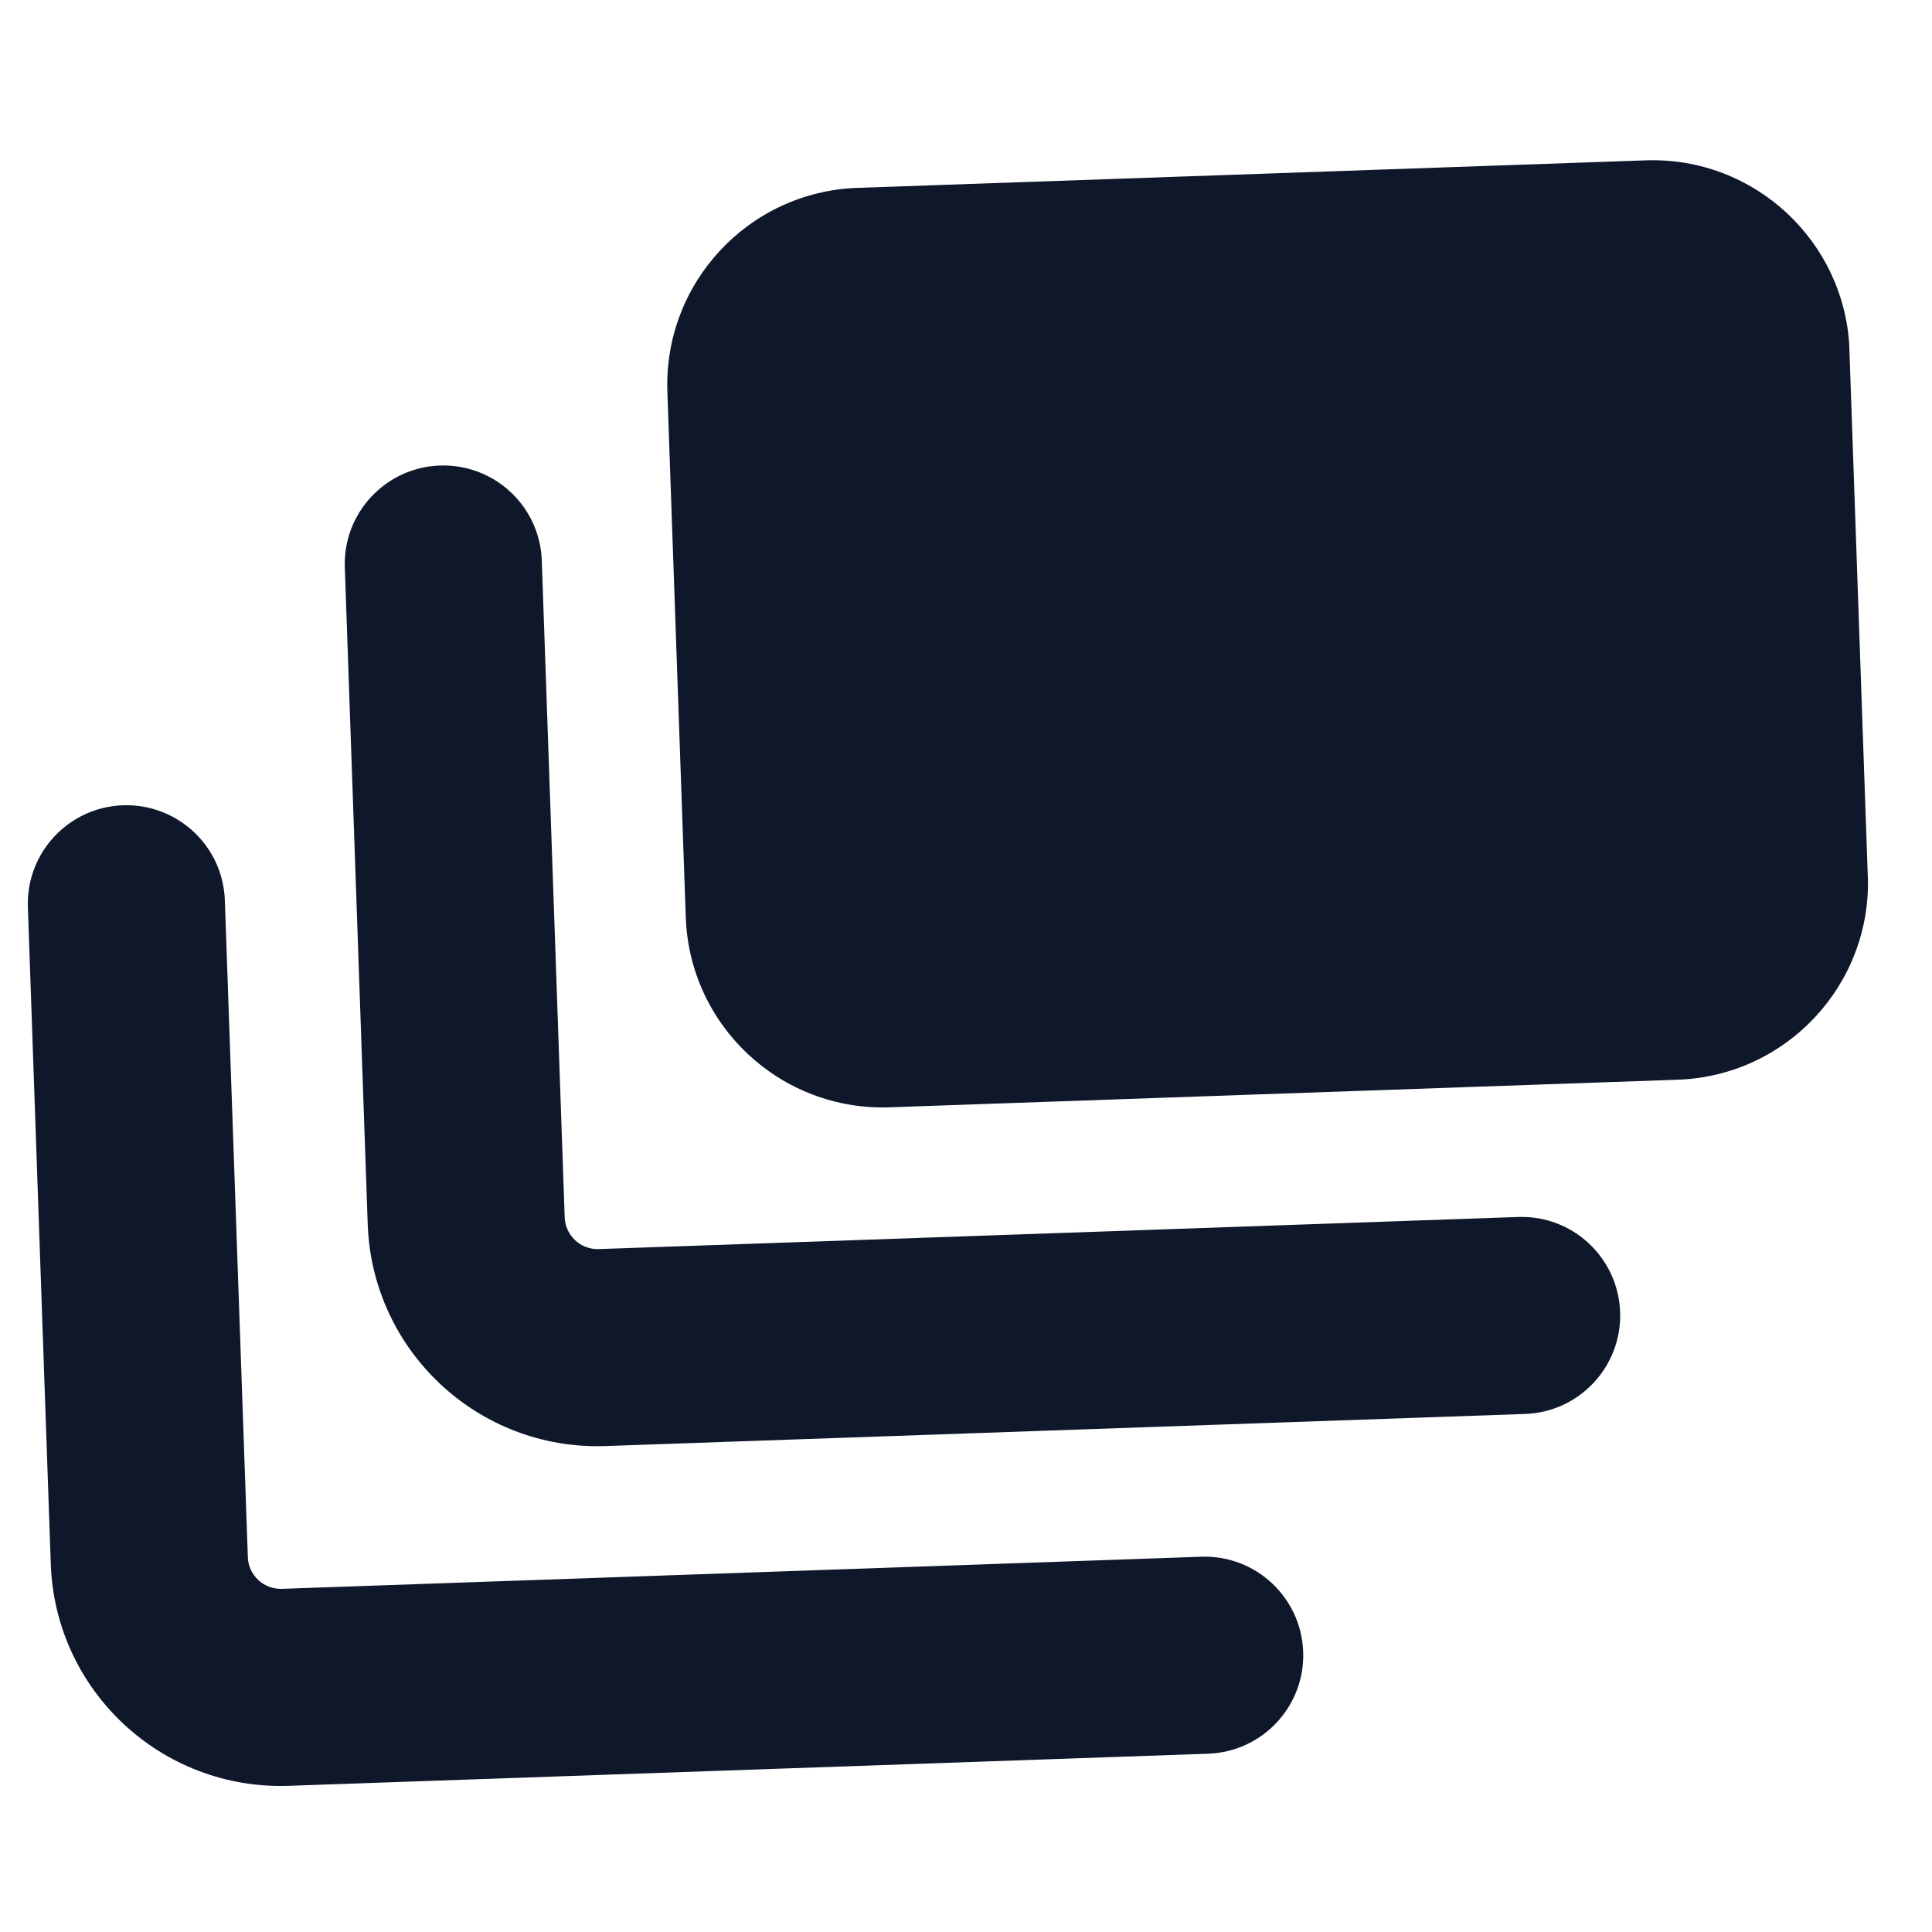 <svg width="21" height="21" viewBox="0 0 21 21" fill="none" xmlns="http://www.w3.org/2000/svg">
<g clip-path="url(#clip0_14606_17358)">
<g clip-path="url(#clip1_14606_17358)">
<path fill-rule="evenodd" clip-rule="evenodd" d="M9.321 2.042C8.138 2.083 7.213 3.075 7.254 4.258L7.454 9.969C7.495 11.152 8.487 12.077 9.67 12.036L18.236 11.736C19.419 11.695 20.344 10.703 20.303 9.52L20.104 3.809C20.062 2.627 19.07 1.701 17.887 1.743L9.321 2.042ZM4.781 5.06C5.372 5.04 5.869 5.502 5.889 6.094L6.138 13.232C6.145 13.429 6.311 13.584 6.508 13.577L16.502 13.228C17.093 13.207 17.589 13.67 17.61 14.261C17.631 14.852 17.168 15.349 16.577 15.369L6.583 15.718C5.203 15.767 4.045 14.687 3.997 13.307L3.748 6.168C3.727 5.577 4.19 5.081 4.781 5.06ZM1.336 8.753C1.928 8.733 2.424 9.195 2.444 9.787L2.694 16.925C2.7 17.122 2.866 17.276 3.063 17.27L13.057 16.921C13.648 16.9 14.144 17.363 14.165 17.954C14.186 18.546 13.723 19.041 13.132 19.062L3.138 19.411C1.758 19.459 0.6 18.38 0.552 17L0.303 9.861C0.282 9.27 0.745 8.774 1.336 8.753Z" fill="#0F172A"/>
</g>
</g>
<defs>
<clipPath id="clip0_14606_17358">
<rect width="20" height="20" fill="white" transform="translate(-0.01 0.938) rotate(-2)"/>
</clipPath>
<clipPath id="clip1_14606_17358">
<rect width="20" height="20" fill="white" transform="translate(-0.01 0.938) rotate(-2)"/>
</clipPath>
</defs>
</svg>

